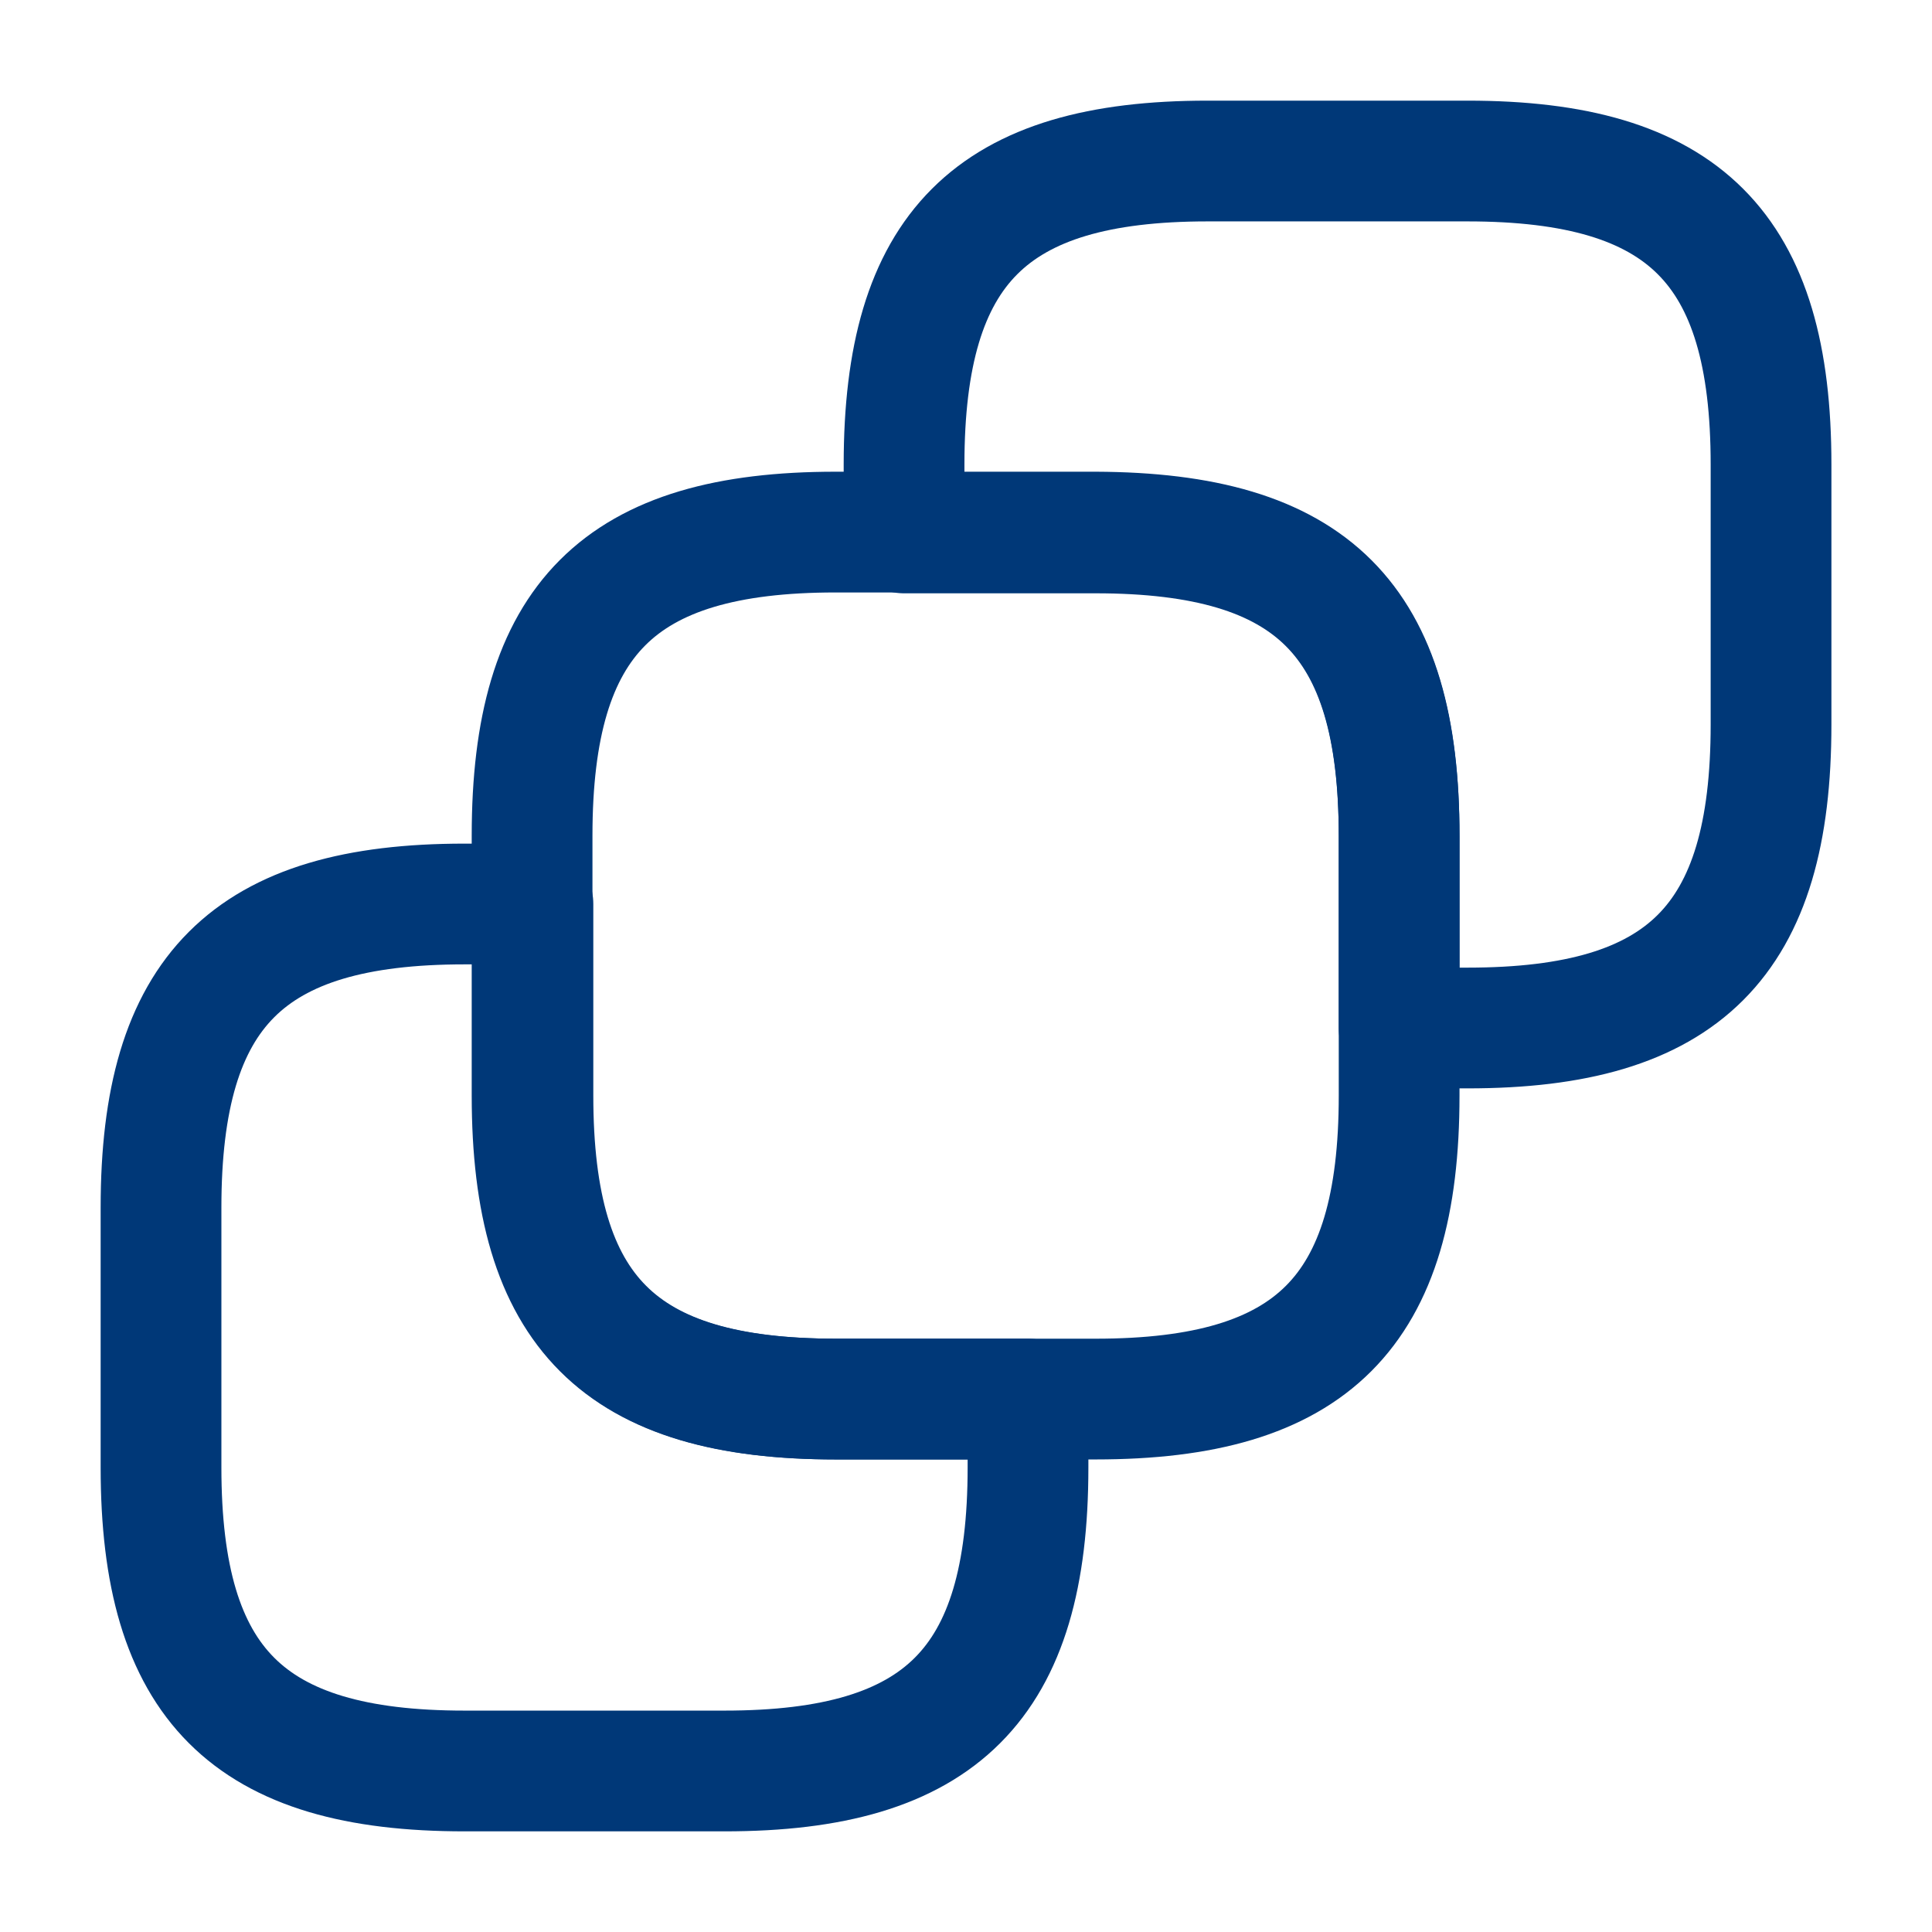 <svg width="32" height="32" viewBox="0 0 32 32" fill="none" xmlns="http://www.w3.org/2000/svg">
<path d="M23.174 13.84V18.147C23.174 21.733 21.733 23.173 18.147 23.173H13.84C10.254 23.173 8.813 21.733 8.813 18.147V13.84C8.813 10.253 10.254 8.813 13.84 8.813H18.147C21.747 8.827 23.174 10.253 23.174 13.84Z" stroke="#003878" stroke-width="2" stroke-linecap="round" stroke-linejoin="round"/>
<path d="M29.334 7.693V12C29.334 15.587 27.894 17.027 24.307 17.027H23.174V13.853C23.174 10.267 21.734 8.827 18.147 8.827H14.974V7.693C14.974 4.107 16.414 2.667 20 2.667H24.307C27.894 2.667 29.334 4.107 29.334 7.693Z" stroke="#003878" stroke-width="2" stroke-linecap="round" stroke-linejoin="round"/>
<path d="M2.667 24.307V20C2.667 16.413 4.107 14.973 7.694 14.973H8.827V18.147C8.827 21.733 10.267 23.173 13.854 23.173H17.027V24.307C17.027 27.893 15.587 29.333 12 29.333H7.694C4.107 29.333 2.667 27.893 2.667 24.307Z" stroke="#003878" stroke-width="2" stroke-linecap="round" stroke-linejoin="round"/>
</svg>
